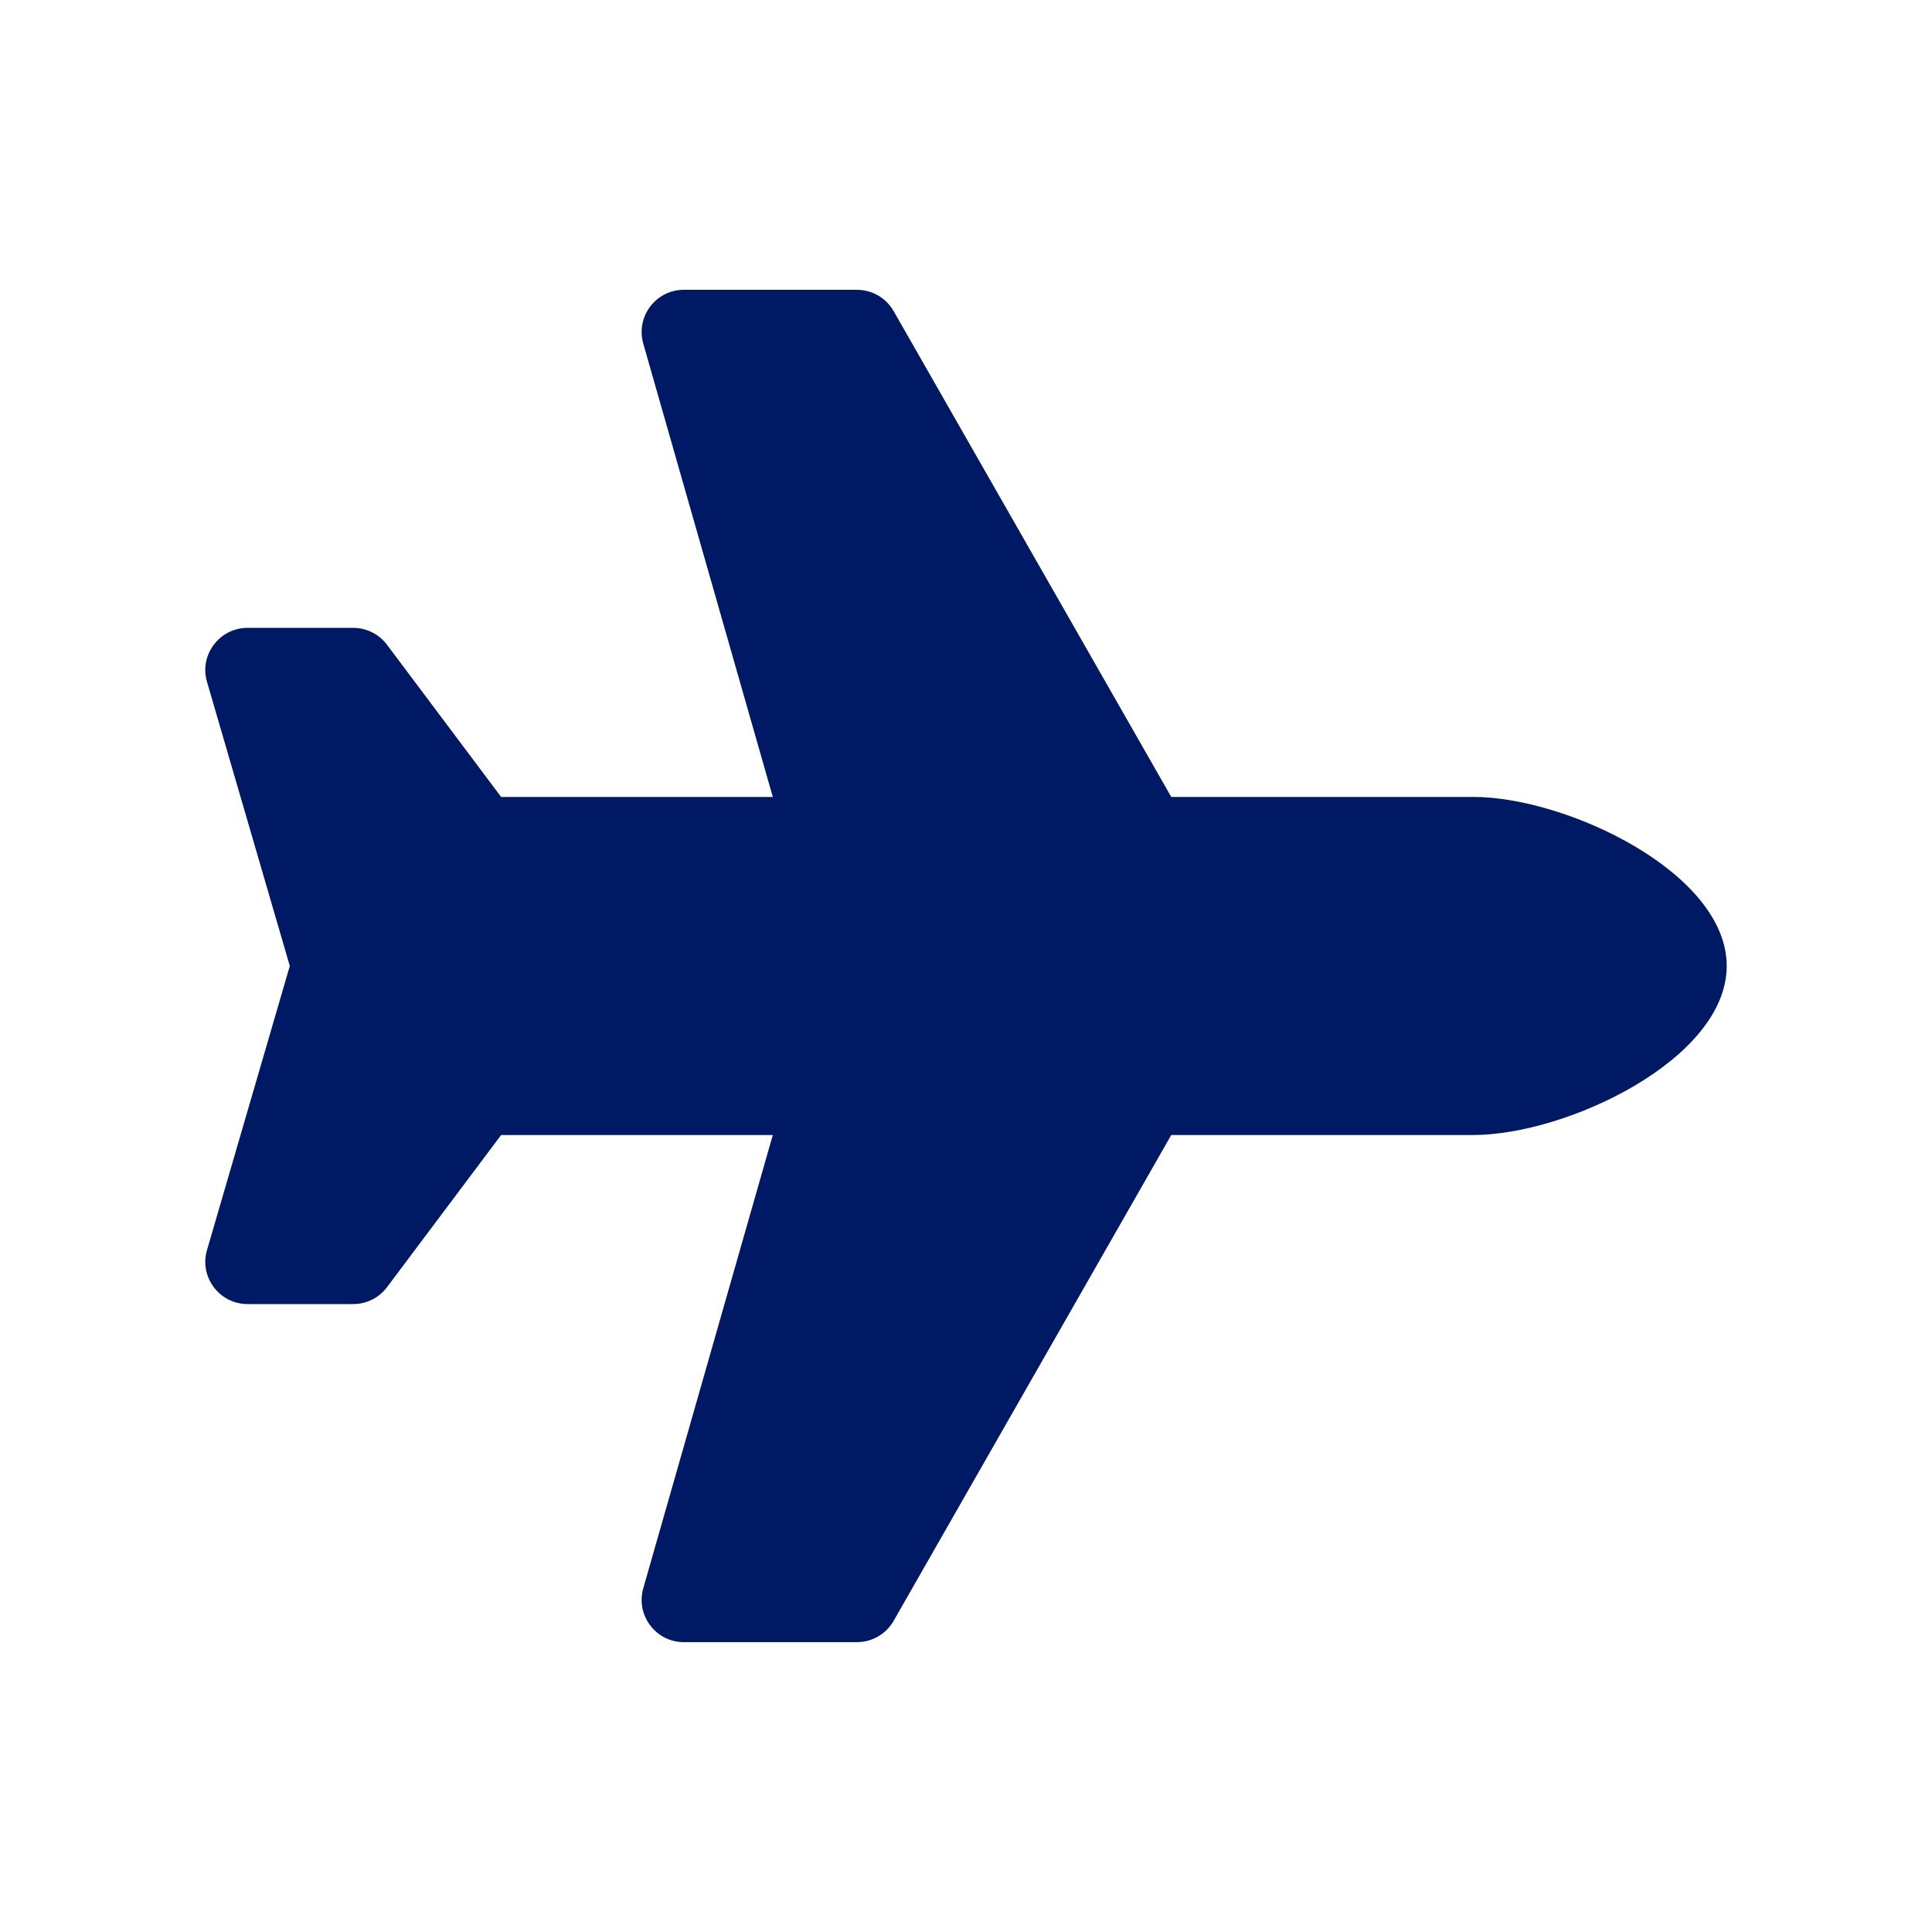 <?xml version="1.0" encoding="UTF-8"?>
<svg id="Layer_2" data-name="Layer 2" xmlns="http://www.w3.org/2000/svg" viewBox="0 0 500 500">
  <defs>
    <style>
      .cls-1 {
        fill: none;
      }

      .cls-1, .cls-2 {
        stroke-width: 0px;
      }

      .cls-2 {
        fill: #001964;
      }
    </style>
  </defs>
  <g id="Education">
    <g>
      <rect class="cls-1" width="500" height="500"/>
      <path class="cls-2" d="M381.25,206.25h-78.13l-71.85-125.74c-1.95-3.41-5.58-5.51-9.5-5.51h-44.78c-7.27,0-12.51,6.95-10.51,13.94l33.52,117.31h-70.31l-29.53-39.38c-2.06-2.75-5.31-4.38-8.75-4.38h-27.34c-7.12,0-12.34,6.69-10.61,13.59l21.54,73.91-21.54,73.91c-1.73,6.9,3.49,13.59,10.61,13.59h27.34c3.45,0,6.69-1.62,8.75-4.37l29.53-39.38h70.31l-33.52,117.3c-2,6.99,3.25,13.95,10.51,13.95h44.78c3.92,0,7.55-2.11,9.5-5.51l71.85-125.74h78.13c24.17,0,65.62-19.58,65.62-43.75s-41.46-43.75-65.62-43.75Z"/>
    </g>
  </g>
</svg>